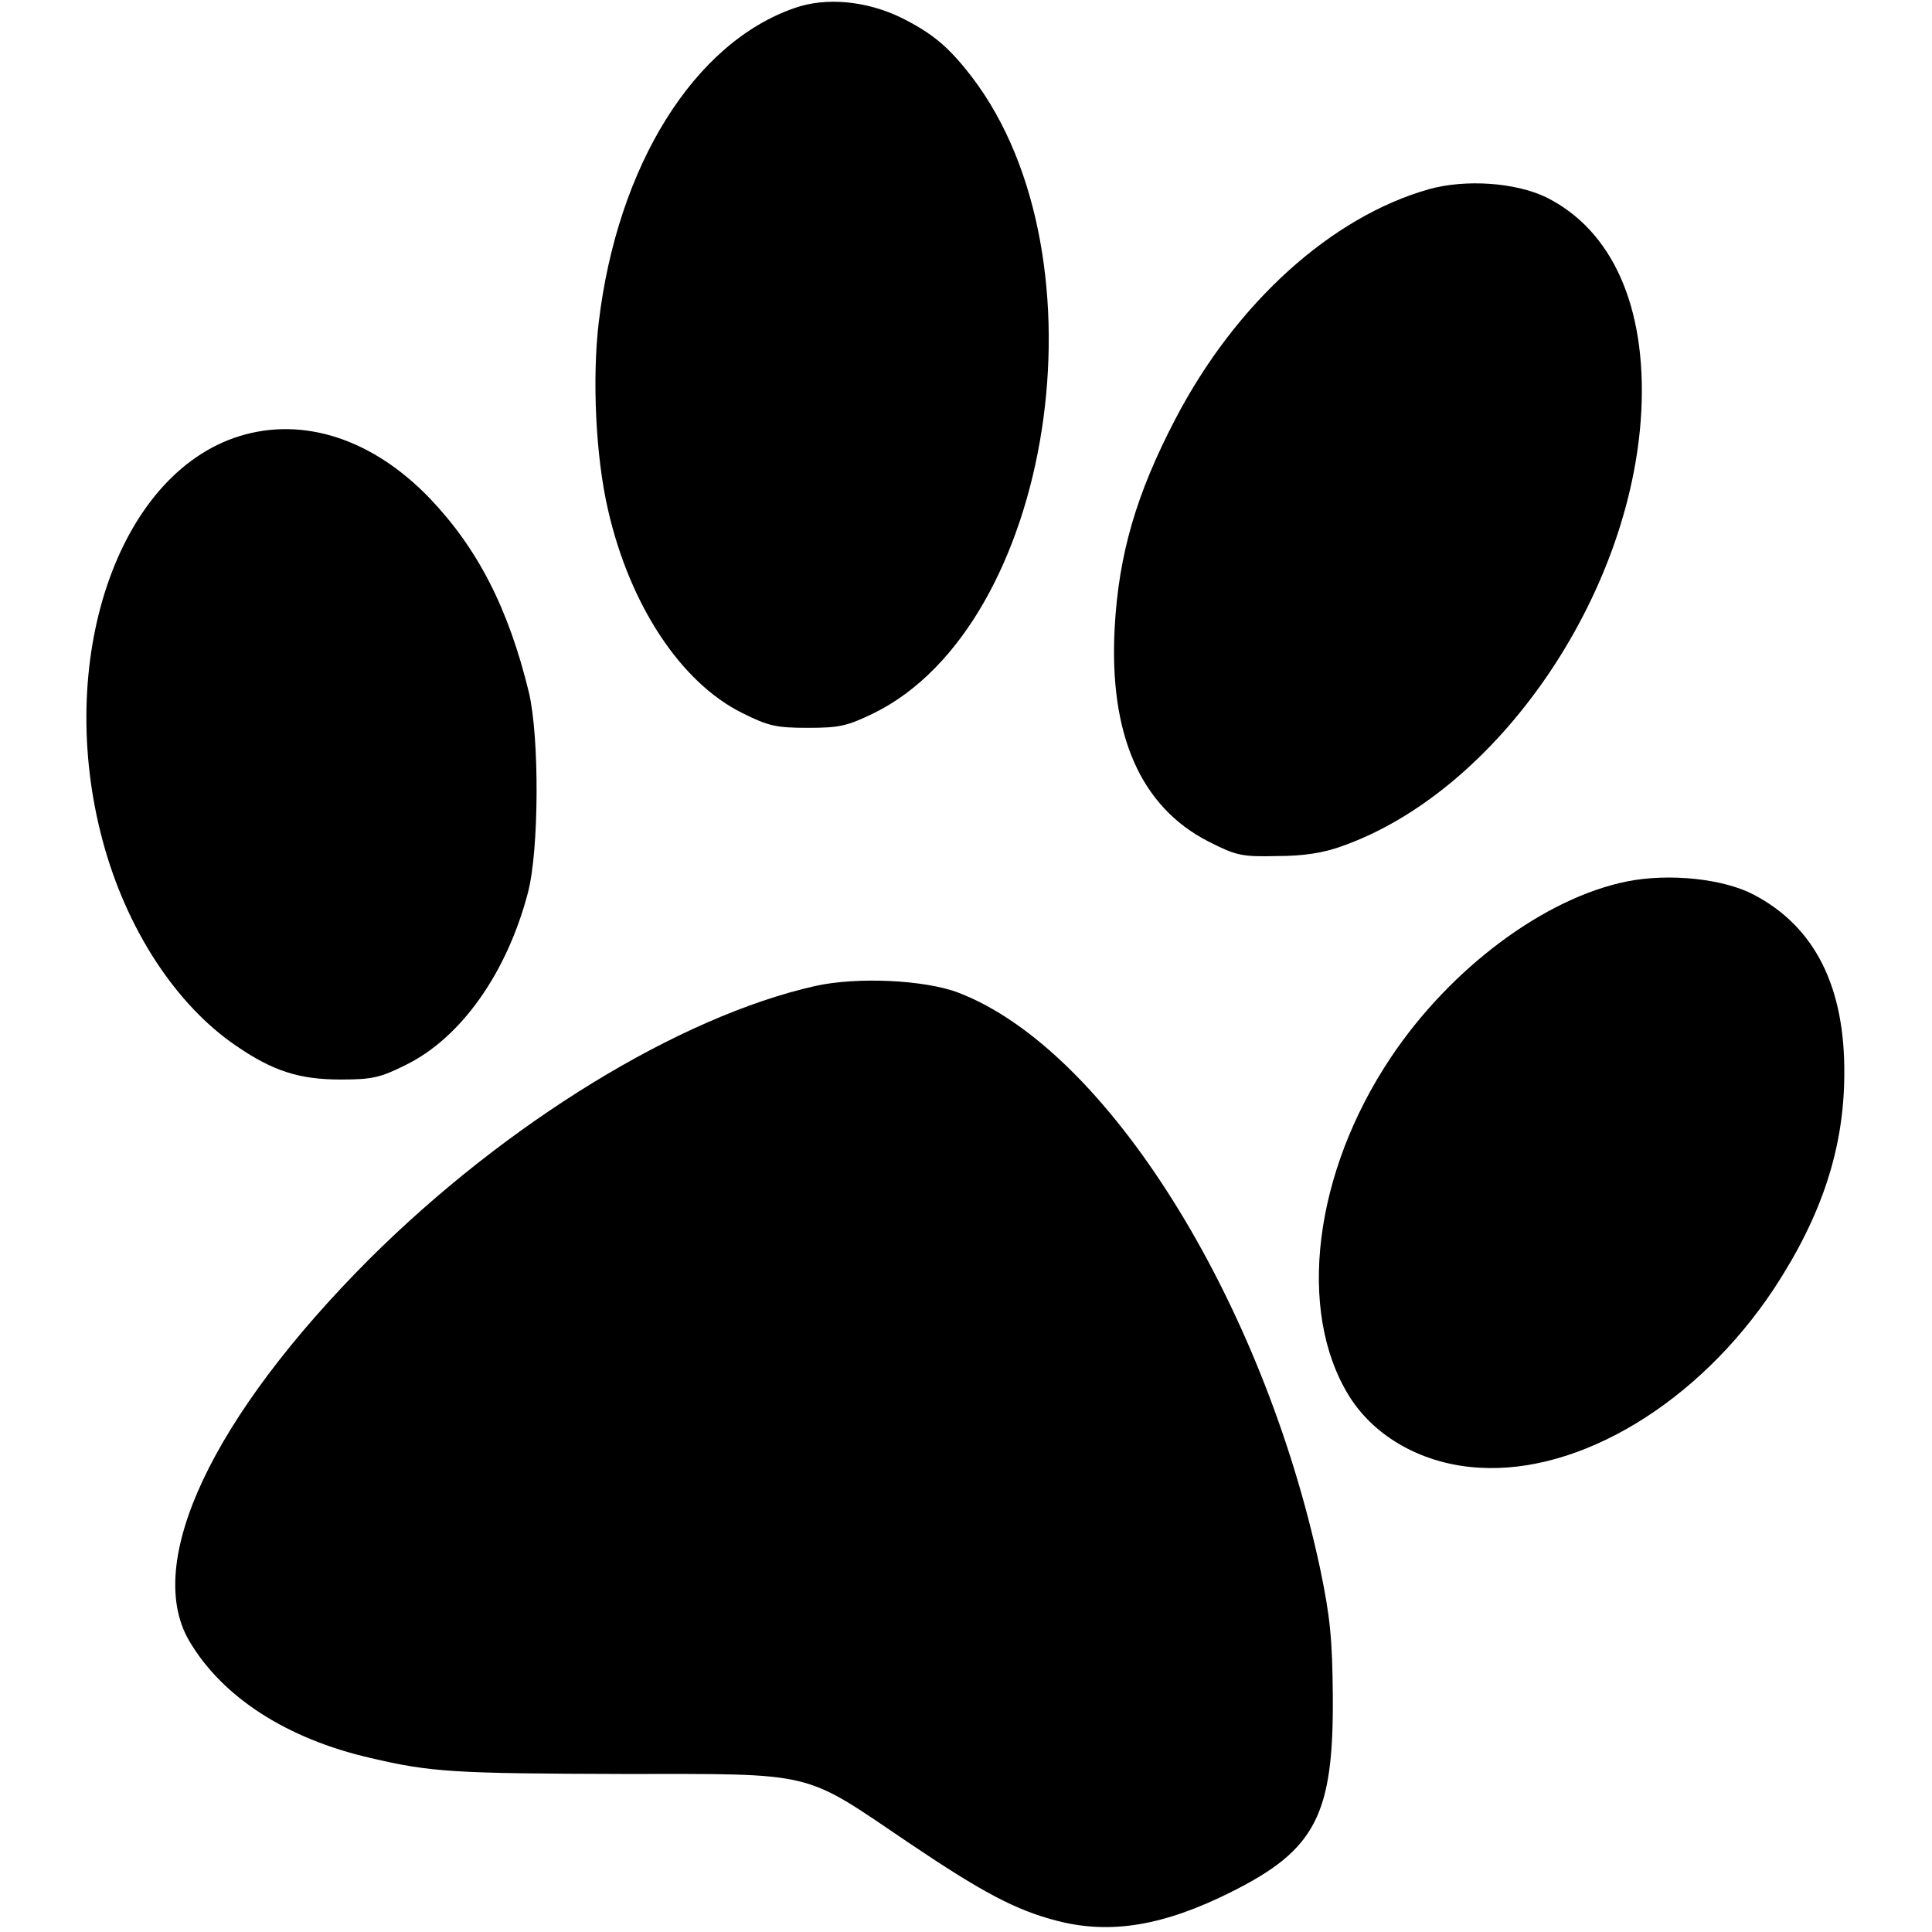 <?xml version="1.0" standalone="no"?>
<!DOCTYPE svg PUBLIC "-//W3C//DTD SVG 20010904//EN"
 "http://www.w3.org/TR/2001/REC-SVG-20010904/DTD/svg10.dtd">
<svg version="1.0" xmlns="http://www.w3.org/2000/svg"
 width="434pt" height="434pt" viewBox="0 0 434 434"
 preserveAspectRatio="xMidYMid meet">
<g transform="translate(0,434) scale(0.1,-0.1)"
fill="#000000" stroke="none">
<path d="M1785 4322 c-226 -78 -398 -354 -440 -706 -15 -126 -7 -302 21 -422
49 -214 164 -388 302 -456 58 -29 76 -33 147 -33 71 0 88 4 148 33 402 198
530 1022 221 1428 -52 68 -89 99 -159 134 -78 38 -169 47 -240 22z"/>
<path d="M3210 3915 c-219 -62 -433 -255 -569 -515 -89 -170 -128 -306 -137
-470 -13 -240 58 -402 210 -480 63 -32 75 -35 155 -33 59 0 104 7 145 22 349
123 651 562 673 977 12 235 -65 407 -214 481 -69 33 -180 41 -263 18z"/>
<path d="M537 3360 c-274 -86 -415 -506 -306 -910 53 -197 164 -367 299 -459
83 -57 142 -76 235 -76 71 0 89 4 147 33 124 61 227 207 274 387 25 95 26 349
2 450 -46 189 -115 323 -223 436 -128 133 -284 184 -428 139z"/>
<path d="M3655 2360 c-185 -37 -397 -195 -531 -396 -173 -259 -211 -569 -94
-759 58 -94 168 -155 293 -162 228 -14 493 147 662 402 107 163 157 314 158
480 2 198 -66 333 -203 405 -68 36 -190 49 -285 30z"/>
<path d="M1831 2125 c-306 -69 -695 -308 -1002 -614 -352 -353 -507 -681 -404
-857 74 -126 219 -220 407 -263 136 -32 187 -35 568 -36 436 0 401 8 639 -153
169 -114 243 -153 336 -177 120 -31 240 -11 393 66 187 94 228 172 226 439 -1
128 -6 178 -28 284 -129 607 -481 1169 -813 1296 -75 29 -229 36 -322 15z"/>
</g>
</svg>
